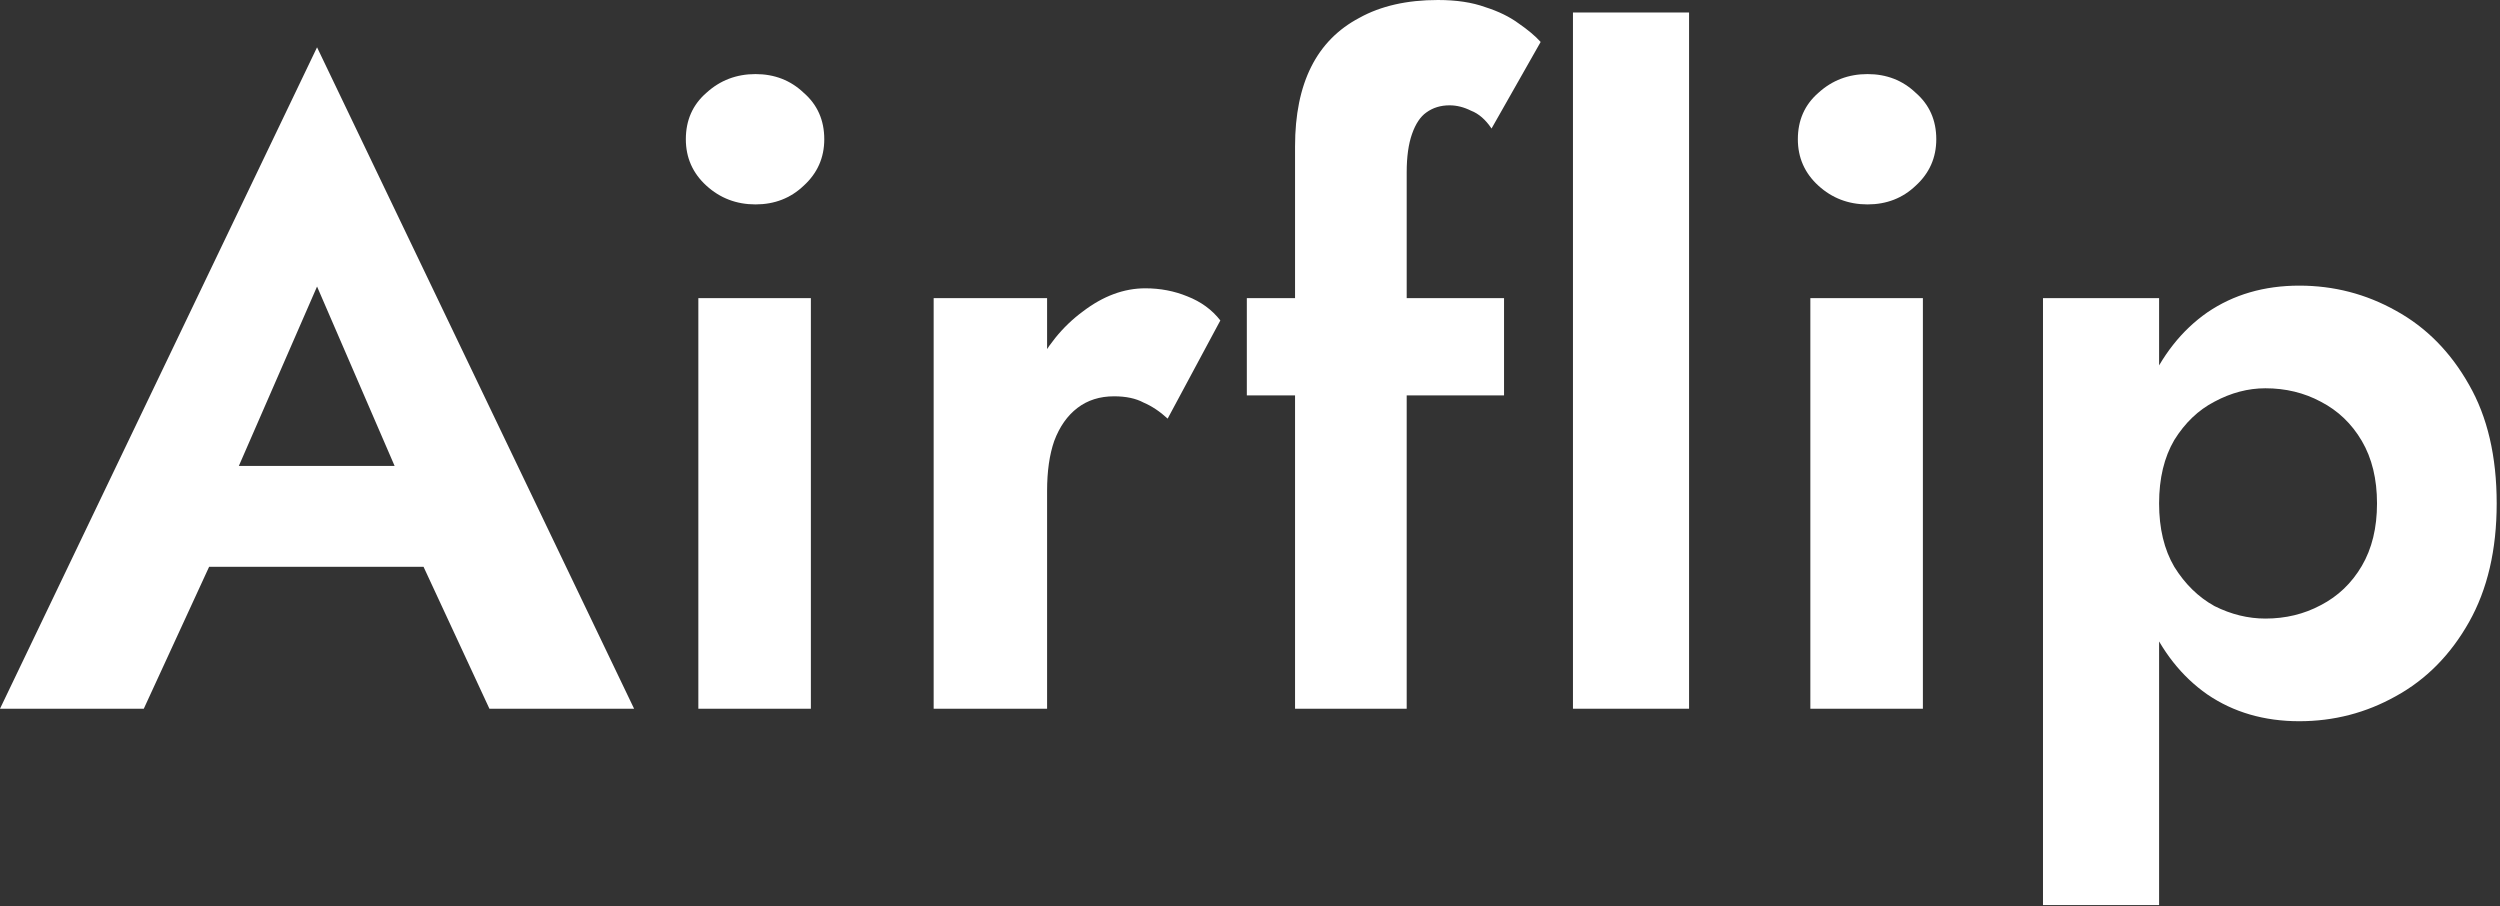<svg width="538" height="195" viewBox="0 0 538 195" fill="none" xmlns="http://www.w3.org/2000/svg">
<rect x="0" y="0" width="538" height="195" fill="#333333" stroke="none"/>
<path d="M33.057 121.975L36.325 100.269H100.902L104.169 121.975H33.057ZM68.229 61.66L48.049 107.953L48.625 114.099L30.943 152.517H0L68.229 10.181L136.458 152.517H105.323L88.025 115.252L88.409 108.337L68.229 61.66Z" fill="white"/>
<path d="M147.593 29.965C147.593 25.868 149.067 22.538 152.014 19.977C154.961 17.288 158.484 15.943 162.584 15.943C166.685 15.943 170.144 17.288 172.963 19.977C175.91 22.538 177.383 25.868 177.383 29.965C177.383 33.935 175.91 37.265 172.963 39.954C170.144 42.643 166.685 43.988 162.584 43.988C158.484 43.988 154.961 42.643 152.014 39.954C149.067 37.265 147.593 33.935 147.593 29.965ZM150.284 64.157H174.5V152.517H150.284V64.157Z" fill="white"/>
<path d="M225.333 64.157V152.517H200.924V64.157H225.333ZM251.279 90.088C249.613 88.552 247.884 87.399 246.09 86.631C244.424 85.735 242.31 85.286 239.747 85.286C236.672 85.286 234.046 86.119 231.867 87.784C229.689 89.448 228.024 91.817 226.87 94.891C225.845 97.836 225.333 101.422 225.333 105.648L218.414 98.732C218.414 91.689 219.759 85.478 222.45 80.1C225.141 74.594 228.664 70.24 233.021 67.038C237.377 63.709 241.862 62.044 246.474 62.044C249.677 62.044 252.689 62.62 255.507 63.773C258.454 64.925 260.825 66.654 262.619 68.959L251.279 90.088Z" fill="white"/>
<path d="M268.317 64.157H323.669V85.094H268.317V64.157ZM320.978 27.66C319.697 25.74 318.223 24.459 316.558 23.819C315.02 23.05 313.483 22.666 311.945 22.666C310.023 22.666 308.357 23.178 306.948 24.203C305.667 25.099 304.642 26.636 303.873 28.813C303.104 30.99 302.72 33.743 302.72 37.073V152.517H278.695V31.502C278.695 24.715 279.848 19.017 282.155 14.406C284.461 9.796 287.921 6.275 292.533 3.842C297.146 1.281 302.784 0 309.446 0C313.418 0 316.814 0.512 319.633 1.537C322.452 2.433 324.822 3.586 326.744 4.994C328.794 6.403 330.396 7.747 331.549 9.028L320.978 27.66Z" fill="white"/>
<path d="M338.501 2.689H363.486V152.517H338.501V2.689Z" fill="white"/>
<path d="M386.898 29.965C386.898 25.868 388.371 22.538 391.318 19.977C394.265 17.288 397.789 15.943 401.889 15.943C405.989 15.943 409.449 17.288 412.267 19.977C415.214 22.538 416.688 25.868 416.688 29.965C416.688 33.935 415.214 37.265 412.267 39.954C409.449 42.643 405.989 43.988 401.889 43.988C397.789 43.988 394.265 42.643 391.318 39.954C388.371 37.265 386.898 33.935 386.898 29.965ZM389.588 64.157H413.805V152.517H389.588V64.157Z" fill="white"/>
<path d="M464.637 194.776H439.652V64.157H464.637V194.776ZM537.287 108.337C537.287 118.325 535.301 126.841 531.329 133.884C527.357 140.927 522.103 146.242 515.569 149.827C509.162 153.413 502.243 155.206 494.812 155.206C487.252 155.206 480.654 153.285 475.016 149.443C469.506 145.602 465.214 140.159 462.139 133.116C459.192 126.073 457.718 117.813 457.718 108.337C457.718 98.732 459.192 90.473 462.139 83.558C465.214 76.514 469.506 71.072 475.016 67.23C480.654 63.389 487.252 61.468 494.812 61.468C502.243 61.468 509.162 63.261 515.569 66.846C522.103 70.432 527.357 75.746 531.329 82.789C535.301 89.704 537.287 98.22 537.287 108.337ZM511.533 108.337C511.533 103.086 510.444 98.604 508.265 94.891C506.087 91.177 503.14 88.36 499.424 86.439C495.837 84.518 491.865 83.558 487.508 83.558C483.793 83.558 480.141 84.518 476.553 86.439C473.094 88.232 470.211 90.985 467.905 94.699C465.726 98.412 464.637 102.958 464.637 108.337C464.637 113.715 465.726 118.261 467.905 121.975C470.211 125.689 473.094 128.506 476.553 130.427C480.141 132.22 483.793 133.116 487.508 133.116C491.865 133.116 495.837 132.155 499.424 130.235C503.14 128.314 506.087 125.496 508.265 121.783C510.444 118.069 511.533 113.587 511.533 108.337Z" fill="white"/>
</svg>
